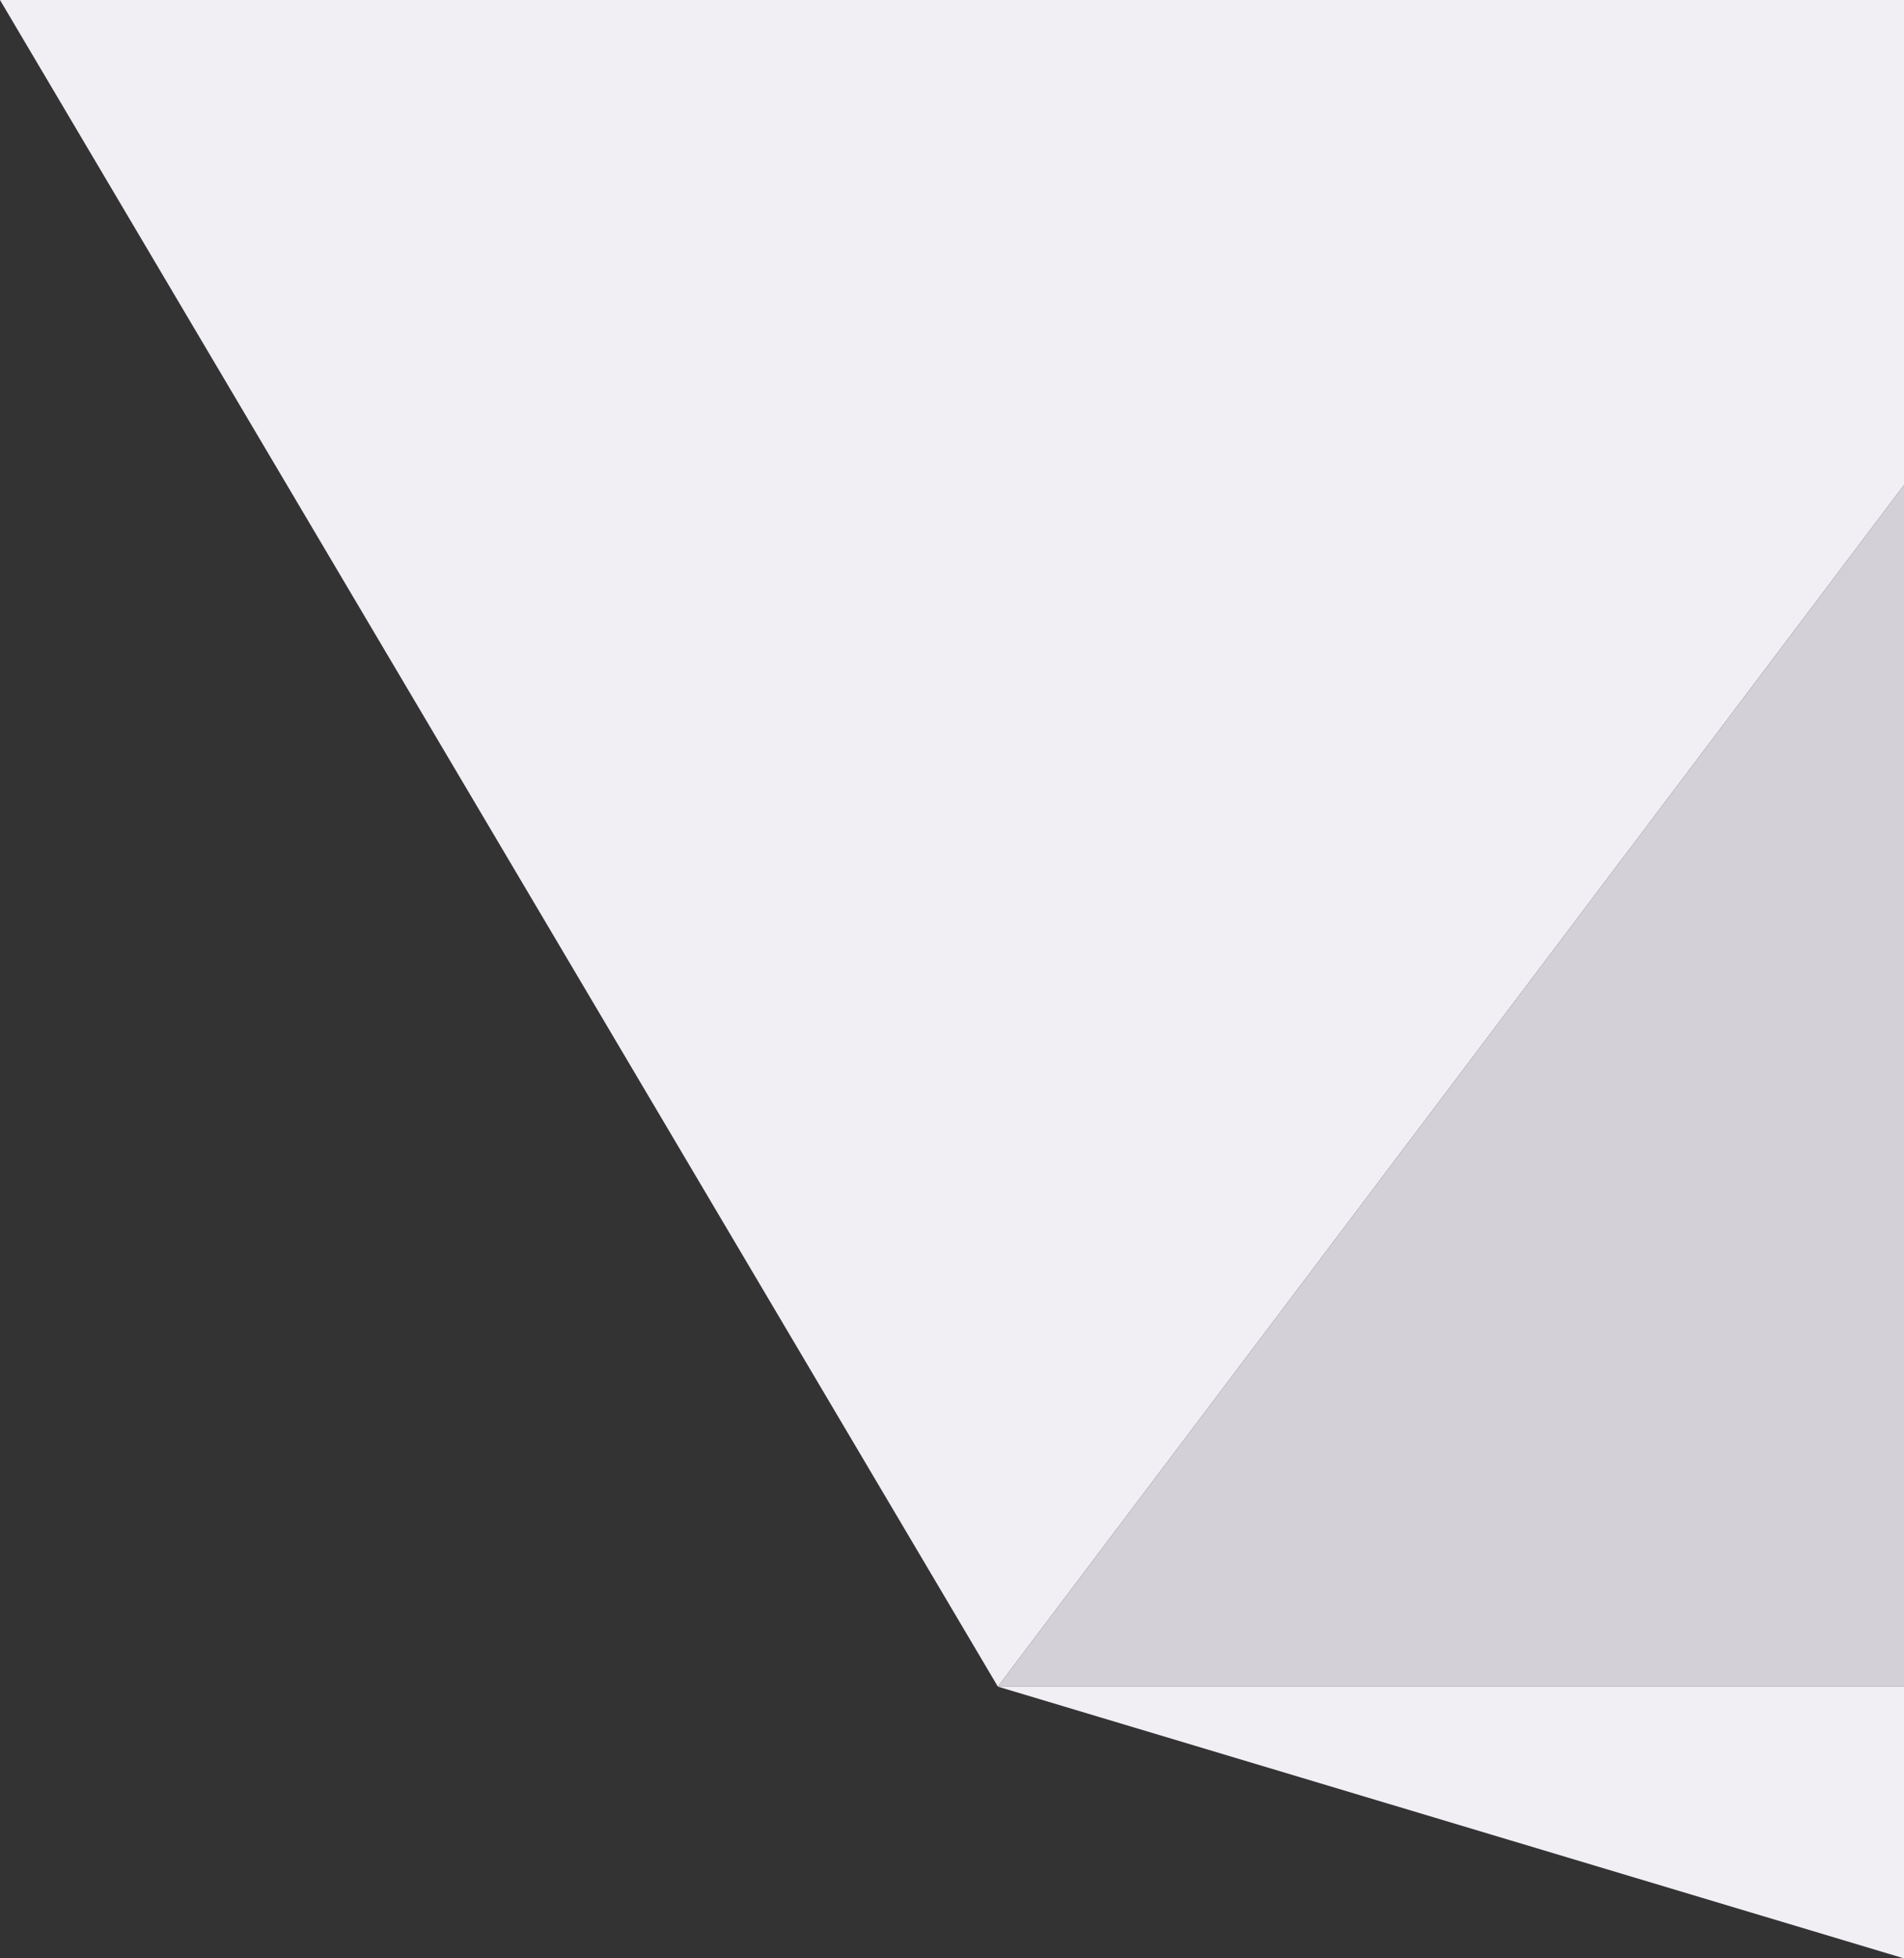 <?xml version="1.0" encoding="UTF-8"?> <svg xmlns="http://www.w3.org/2000/svg" viewBox="0 0 570.59 586.68"><rect x="0" y="0" width="570.59" height="586.68" fill="#333333" stroke="none"/> <defs> <style>.cls-1{fill:#f1eff4;}.cls-2{fill:#d3d0d8;}</style> </defs> <title>Asset 10</title> <g id="Layer_2" data-name="Layer 2"> <g id="Layer_1-2" data-name="Layer 1"> <polygon class="cls-1" points="0 0 299.04 505.27 570.59 145.32 570.59 0 0 0"></polygon> <polygon class="cls-2" points="299.04 505.27 570.59 505.27 570.59 145.32 299.04 505.27"></polygon> <polygon class="cls-1" points="570.59 586.68 299.04 505.27 570.59 505.27 570.59 586.68"></polygon> </g> </g> </svg> 